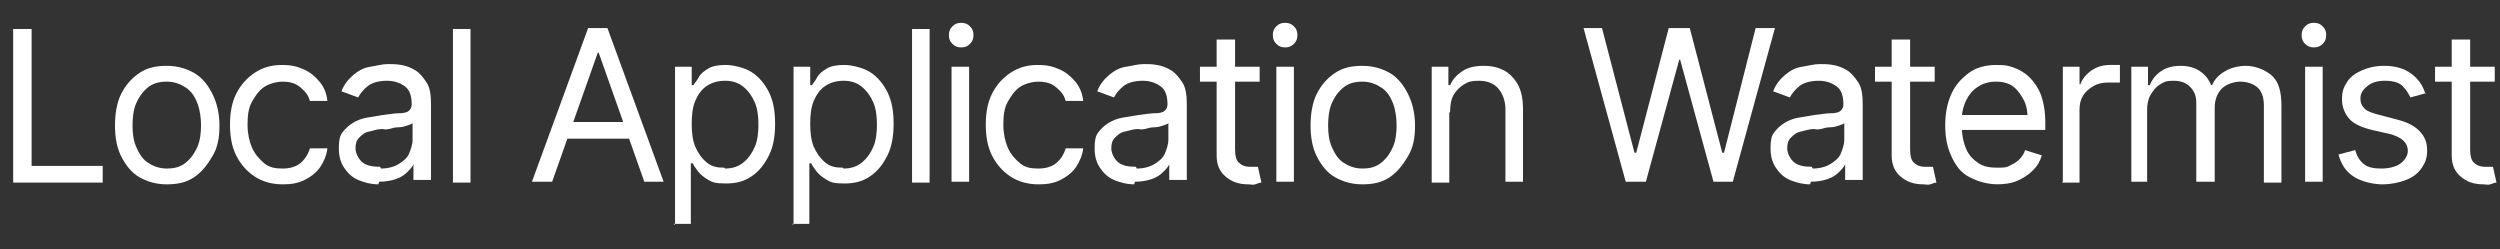 <?xml version="1.0" encoding="UTF-8"?>
<svg xmlns="http://www.w3.org/2000/svg" version="1.1" viewBox="0 0 284.8 28.4">
  <rect x="0" y="0" width="284.8" height="28.4" fill="#333333" stroke="none"/>
  <defs>
    <style>
      .cls-1 {
        fill: #fff;
      }
    </style>
  </defs>
  <!-- Generator: Adobe Illustrator 28.7.2, SVG Export Plug-In . SVG Version: 1.2.0 Build 154)  -->
  <g>
    <g id="Layer_1">
      <g>
        <path class="cls-1" d="M1.5,20.7V3.3h2.1v15.6h8.1v1.9H1.5Z"/>
        <path class="cls-1" d="M19,21c-1.2,0-2.2-.3-3.1-.8s-1.6-1.4-2.1-2.4-.7-2.2-.7-3.5.2-2.6.7-3.6,1.2-1.8,2.1-2.4,1.9-.8,3.1-.8,2.2.3,3.1.8,1.6,1.4,2.1,2.4.8,2.2.8,3.6-.2,2.5-.8,3.5-1.2,1.8-2.1,2.4-1.9.8-3.1.8ZM19,19.2c.9,0,1.6-.2,2.2-.7s1-1.1,1.3-1.8.4-1.6.4-2.4-.1-1.7-.4-2.5-.7-1.4-1.3-1.8-1.3-.7-2.2-.7-1.6.2-2.2.7-1,1.1-1.3,1.8-.4,1.6-.4,2.5.1,1.7.4,2.4.7,1.4,1.3,1.8,1.3.7,2.2.7Z"/>
        <path class="cls-1" d="M32.2,21c-1.2,0-2.3-.3-3.2-.9s-1.6-1.4-2.1-2.4-.7-2.2-.7-3.5.2-2.5.7-3.5,1.2-1.8,2.1-2.4,1.9-.9,3.1-.9,1.8.2,2.5.5,1.3.8,1.8,1.4.8,1.3.9,2.2h-2c-.1-.4-.3-.8-.6-1.1s-.6-.6-1-.8-.9-.3-1.5-.3-1.5.2-2.1.6-1,1-1.4,1.7-.5,1.6-.5,2.6.2,1.9.5,2.6.8,1.3,1.4,1.8,1.3.6,2.1.6,1.5-.2,2-.6.9-1,1.1-1.7h2c-.1.8-.4,1.5-.8,2.1s-1,1.1-1.8,1.5-1.6.5-2.5.5Z"/>
        <path class="cls-1" d="M43.1,21c-.8,0-1.6-.2-2.3-.5s-1.2-.8-1.6-1.4-.6-1.3-.6-2.2.1-1.4.4-1.8.7-.8,1.2-1.1,1-.5,1.6-.6,1.2-.2,1.8-.3c.8-.1,1.4-.2,1.9-.2s.9-.1,1.1-.3.3-.4.3-.7h0c0-.9-.2-1.6-.7-2s-1.2-.7-2.1-.7-1.7.2-2.2.6-.9.9-1.1,1.3l-1.9-.7c.3-.8.8-1.4,1.4-1.9s1.2-.8,1.9-.9,1.3-.3,2-.3.9,0,1.5.1,1.1.3,1.6.6.9.8,1.3,1.4.5,1.5.5,2.5v8.6h-2v-1.8h0c-.1.3-.4.6-.7.9s-.7.6-1.3.8-1.2.3-1.9.3ZM43.4,19.2c.8,0,1.5-.2,2-.5s1-.7,1.2-1.2.4-1,.4-1.6v-1.9c0,.1-.3.2-.6.3s-.6.2-1,.2-.7.1-1.1.2-.6,0-.8,0c-.5,0-1,.2-1.5.3s-.8.4-1.1.7-.4.7-.4,1.2.3,1.2.8,1.6,1.2.5,2,.5Z"/>
        <path class="cls-1" d="M53.6,3.3v17.5h-2V3.3h2Z"/>
        <path class="cls-1" d="M62.8,20.7h-2.2l6.4-17.5h2.2l6.4,17.5h-2.2l-5.2-14.7h-.1l-5.2,14.7ZM63.6,13.9h8.9v1.9h-8.9v-1.9Z"/>
        <path class="cls-1" d="M76.9,25.6V7.6h1.9v2.1h.2c.1-.2.4-.5.6-.9s.6-.7,1.1-1,1.2-.4,2-.4,2.1.3,2.9.8,1.5,1.3,2,2.3.7,2.2.7,3.6-.2,2.6-.7,3.6-1.1,1.8-2,2.4-1.8.8-2.9.8-1.5-.1-2-.4-.9-.6-1.2-1-.5-.7-.6-.9h-.2v6.9h-2ZM82.6,19.2c.8,0,1.5-.2,2.1-.7s1-1.1,1.3-1.8.4-1.6.4-2.5-.1-1.8-.4-2.5-.7-1.3-1.3-1.8-1.3-.7-2.1-.7-1.5.2-2.1.6-1,1-1.3,1.7-.4,1.6-.4,2.6.1,1.9.4,2.6.7,1.3,1.3,1.8,1.2.6,2,.6Z"/>
        <path class="cls-1" d="M90.4,25.6V7.6h1.9v2.1h.2c.1-.2.4-.5.6-.9s.6-.7,1.1-1,1.2-.4,2-.4,2.1.3,2.9.8,1.5,1.3,2,2.3.7,2.2.7,3.6-.2,2.6-.7,3.6-1.1,1.8-2,2.4-1.8.8-2.9.8-1.5-.1-2-.4-.9-.6-1.2-1-.5-.7-.6-.9h-.2v6.9h-2ZM96.1,19.2c.8,0,1.5-.2,2.1-.7s1-1.1,1.3-1.8.4-1.6.4-2.5-.1-1.8-.4-2.5-.7-1.3-1.3-1.8-1.3-.7-2.1-.7-1.5.2-2.1.6-1,1-1.3,1.7-.4,1.6-.4,2.6.1,1.9.4,2.6.7,1.3,1.3,1.8,1.2.6,2,.6Z"/>
        <path class="cls-1" d="M105.9,3.3v17.5h-2V3.3h2Z"/>
        <path class="cls-1" d="M109.5,5.4c-.4,0-.7-.1-1-.4s-.4-.6-.4-1,.1-.7.4-1,.6-.4,1-.4.7.1,1,.4.4.6.4,1-.1.7-.4,1-.6.4-1,.4ZM108.4,20.7V7.6h2v13.1h-2Z"/>
        <path class="cls-1" d="M118.3,21c-1.2,0-2.3-.3-3.2-.9s-1.6-1.4-2.1-2.4-.7-2.2-.7-3.5.2-2.5.7-3.5,1.2-1.8,2.1-2.4,1.9-.9,3.1-.9,1.8.2,2.5.5,1.3.8,1.8,1.4.8,1.3.9,2.2h-2c-.1-.4-.3-.8-.6-1.1s-.6-.6-1-.8-.9-.3-1.5-.3-1.5.2-2.1.6-1,1-1.4,1.7-.5,1.6-.5,2.6.2,1.9.5,2.6.8,1.3,1.4,1.8,1.3.6,2.1.6,1.5-.2,2-.6.9-1,1.1-1.7h2c-.1.8-.4,1.5-.8,2.1s-1,1.1-1.8,1.5-1.6.5-2.5.5Z"/>
        <path class="cls-1" d="M129.2,21c-.8,0-1.6-.2-2.3-.5s-1.2-.8-1.6-1.4-.6-1.3-.6-2.2.1-1.4.4-1.8.7-.8,1.2-1.1,1-.5,1.6-.6,1.2-.2,1.8-.3c.8-.1,1.4-.2,1.9-.2s.9-.1,1.1-.3.3-.4.3-.7h0c0-.9-.2-1.6-.7-2s-1.2-.7-2.1-.7-1.7.2-2.2.6-.9.9-1.1,1.3l-1.9-.7c.3-.8.8-1.4,1.4-1.9s1.2-.8,1.9-.9,1.3-.3,2-.3.9,0,1.5.1,1.1.3,1.6.6.9.8,1.3,1.4.5,1.5.5,2.5v8.6h-2v-1.8h0c-.1.3-.4.6-.7.9s-.7.6-1.3.8-1.2.3-1.9.3ZM129.5,19.2c.8,0,1.5-.2,2-.5s1-.7,1.2-1.2.4-1,.4-1.6v-1.9c0,.1-.3.2-.6.3s-.6.2-1,.2-.7.1-1.1.2-.6,0-.8,0c-.5,0-1,.2-1.5.3s-.8.4-1.1.7-.4.7-.4,1.2.3,1.2.8,1.6,1.2.5,2,.5Z"/>
        <path class="cls-1" d="M143.5,7.6v1.7h-6.8v-1.7h6.8ZM138.7,4.5h2v12.5c0,.7.1,1.2.4,1.5s.7.5,1.3.5.3,0,.4,0,.3,0,.5,0l.4,1.8c-.2,0-.4.1-.7.2s-.5,0-.8,0c-1.1,0-1.9-.3-2.6-.9s-1-1.4-1-2.4V4.5Z"/>
        <path class="cls-1" d="M146.4,5.4c-.4,0-.7-.1-1-.4s-.4-.6-.4-1,.1-.7.4-1,.6-.4,1-.4.7.1,1,.4.4.6.4,1-.1.7-.4,1-.6.4-1,.4ZM145.4,20.7V7.6h2v13.1h-2Z"/>
        <path class="cls-1" d="M155.2,21c-1.2,0-2.2-.3-3.1-.8s-1.6-1.4-2.1-2.4-.7-2.2-.7-3.5.2-2.6.7-3.6,1.2-1.8,2.1-2.4,1.9-.8,3.1-.8,2.2.3,3.1.8,1.6,1.4,2.1,2.4.8,2.2.8,3.6-.2,2.5-.8,3.5-1.2,1.8-2.1,2.4-1.9.8-3.1.8ZM155.2,19.2c.9,0,1.6-.2,2.2-.7s1-1.1,1.3-1.8.4-1.6.4-2.4-.1-1.7-.4-2.5-.7-1.4-1.3-1.8-1.3-.7-2.2-.7-1.6.2-2.2.7-1,1.1-1.3,1.8-.4,1.6-.4,2.5.1,1.7.4,2.4.7,1.4,1.3,1.8,1.3.7,2.2.7Z"/>
        <path class="cls-1" d="M165.1,12.9v7.9h-2V7.6h1.9v2.1h.2c.3-.7.8-1.2,1.4-1.6s1.4-.6,2.4-.6,1.7.2,2.3.5,1.2.9,1.6,1.6.6,1.7.6,2.8v8.3h-2v-8.2c0-1-.3-1.8-.8-2.4s-1.3-.9-2.2-.9-1.2.1-1.7.4-.9.7-1.2,1.2-.4,1.2-.4,1.9Z"/>
        <path class="cls-1" d="M185.2,20.7l-4.8-17.5h2.1l3.7,14.2h.2l3.7-14.2h2.4l3.7,14.2h.2l3.6-14.2h2.2l-4.8,17.5h-2.2l-3.8-13.9h-.1l-3.8,13.9h-2.2Z"/>
        <path class="cls-1" d="M206.2,21c-.8,0-1.6-.2-2.3-.5s-1.2-.8-1.6-1.4-.6-1.3-.6-2.2.1-1.4.4-1.8.7-.8,1.2-1.1,1-.5,1.6-.6,1.2-.2,1.8-.3c.8-.1,1.4-.2,1.9-.2s.9-.1,1.1-.3.3-.4.3-.7h0c0-.9-.2-1.6-.7-2s-1.2-.7-2.1-.7-1.7.2-2.2.6-.9.9-1.1,1.3l-1.9-.7c.3-.8.8-1.4,1.4-1.9s1.2-.8,1.9-.9,1.3-.3,2-.3.9,0,1.5.1,1.1.3,1.6.6.9.8,1.3,1.4.5,1.5.5,2.5v8.6h-2v-1.8h0c-.1.3-.4.6-.7.9s-.7.6-1.3.8-1.2.3-1.9.3ZM206.5,19.2c.8,0,1.5-.2,2-.5s1-.7,1.2-1.2.4-1,.4-1.6v-1.9c0,.1-.3.2-.6.3s-.6.2-1,.2-.7.1-1.1.2-.6,0-.8,0c-.5,0-1,.2-1.5.3s-.8.4-1.1.7-.4.7-.4,1.2.3,1.2.8,1.6,1.2.5,2,.5Z"/>
        <path class="cls-1" d="M220.4,7.6v1.7h-6.8v-1.7h6.8ZM215.6,4.5h2v12.5c0,.7.1,1.2.4,1.5s.7.5,1.3.5.3,0,.4,0,.3,0,.5,0l.4,1.8c-.2,0-.4.1-.7.2s-.5,0-.8,0c-1.1,0-1.9-.3-2.6-.9s-1-1.4-1-2.4V4.5Z"/>
        <path class="cls-1" d="M227.7,21c-1.3,0-2.3-.3-3.3-.8s-1.6-1.3-2.1-2.4-.7-2.2-.7-3.5.2-2.5.7-3.6,1.2-1.8,2-2.4,1.9-.9,3.1-.9,1.4.1,2,.3,1.3.6,1.8,1.1,1,1.2,1.3,2,.5,1.9.5,3.1v.9h-10.1v-1.7h9l-.9.7c0-.9-.1-1.7-.4-2.3s-.7-1.2-1.2-1.6-1.2-.6-2-.6-1.5.2-2.1.6-1,.9-1.3,1.5-.5,1.3-.5,2v1.1c0,1,.2,1.8.5,2.5s.8,1.2,1.4,1.6,1.3.5,2.1.5,1,0,1.4-.2.8-.4,1.1-.7.6-.7.7-1.1l1.9.6c-.2.7-.5,1.2-1,1.7s-1.1.9-1.8,1.2-1.5.4-2.4.4Z"/>
        <path class="cls-1" d="M235,20.7V7.6h1.9v2h.1c.2-.6.7-1.2,1.3-1.6s1.3-.6,2.1-.6.3,0,.6,0,.4,0,.5,0v2c0,0-.2,0-.5,0s-.5,0-.8,0c-.6,0-1.2.1-1.7.4s-.9.6-1.2,1.1-.4,1-.4,1.6v8.3h-2Z"/>
        <path class="cls-1" d="M242.8,20.7V7.6h1.9v2.1h.2c.3-.7.7-1.2,1.3-1.6s1.3-.6,2.2-.6,1.6.2,2.2.6,1,.9,1.3,1.6h.1c.3-.7.8-1.2,1.5-1.6s1.5-.6,2.4-.6,2.1.4,2.9,1.1,1.1,1.9,1.1,3.4v8.8h-2v-8.8c0-1-.3-1.7-.8-2.1s-1.2-.6-1.9-.6-1.6.3-2.1.8-.8,1.3-.8,2.1v8.5h-2.1v-9c0-.7-.2-1.3-.7-1.8s-1.1-.7-1.9-.7-1,.1-1.5.4-.8.7-1.1,1.2-.4,1.1-.4,1.7v8.2h-2Z"/>
        <path class="cls-1" d="M263.6,5.4c-.4,0-.7-.1-1-.4s-.4-.6-.4-1,.1-.7.4-1,.6-.4,1-.4.7.1,1,.4.4.6.4,1-.1.7-.4,1-.6.4-1,.4ZM262.6,20.7V7.6h2v13.1h-2Z"/>
        <path class="cls-1" d="M276.4,10.6l-1.8.5c-.2-.4-.5-.9-.9-1.3s-1.1-.6-2-.6-1.5.2-2,.6-.8.8-.8,1.4.2.9.5,1.2.9.5,1.7.7l1.9.5c1.2.3,2,.7,2.6,1.3s.9,1.3.9,2.2-.2,1.4-.6,2-1,1.1-1.8,1.4-1.7.5-2.7.5-2.4-.3-3.3-.9-1.4-1.4-1.7-2.5l1.9-.5c.2.7.5,1.2,1,1.6s1.2.5,2,.5,1.7-.2,2.2-.6.8-.9.8-1.4c0-.9-.6-1.5-1.9-1.9l-2.2-.5c-1.2-.3-2.1-.7-2.6-1.3s-.8-1.3-.8-2.2.2-1.4.6-2,1-1,1.7-1.3,1.5-.5,2.5-.5c1.3,0,2.3.3,3.1.9s1.3,1.3,1.6,2.3Z"/>
        <path class="cls-1" d="M284.2,7.6v1.7h-6.8v-1.7h6.8ZM279.4,4.5h2v12.5c0,.7.1,1.2.4,1.5s.7.5,1.3.5.3,0,.4,0,.3,0,.5,0l.4,1.8c-.2,0-.4.1-.7.2s-.5,0-.8,0c-1.1,0-1.9-.3-2.6-.9s-1-1.4-1-2.4V4.5Z"/>
      </g>
    </g>
  </g>
</svg>